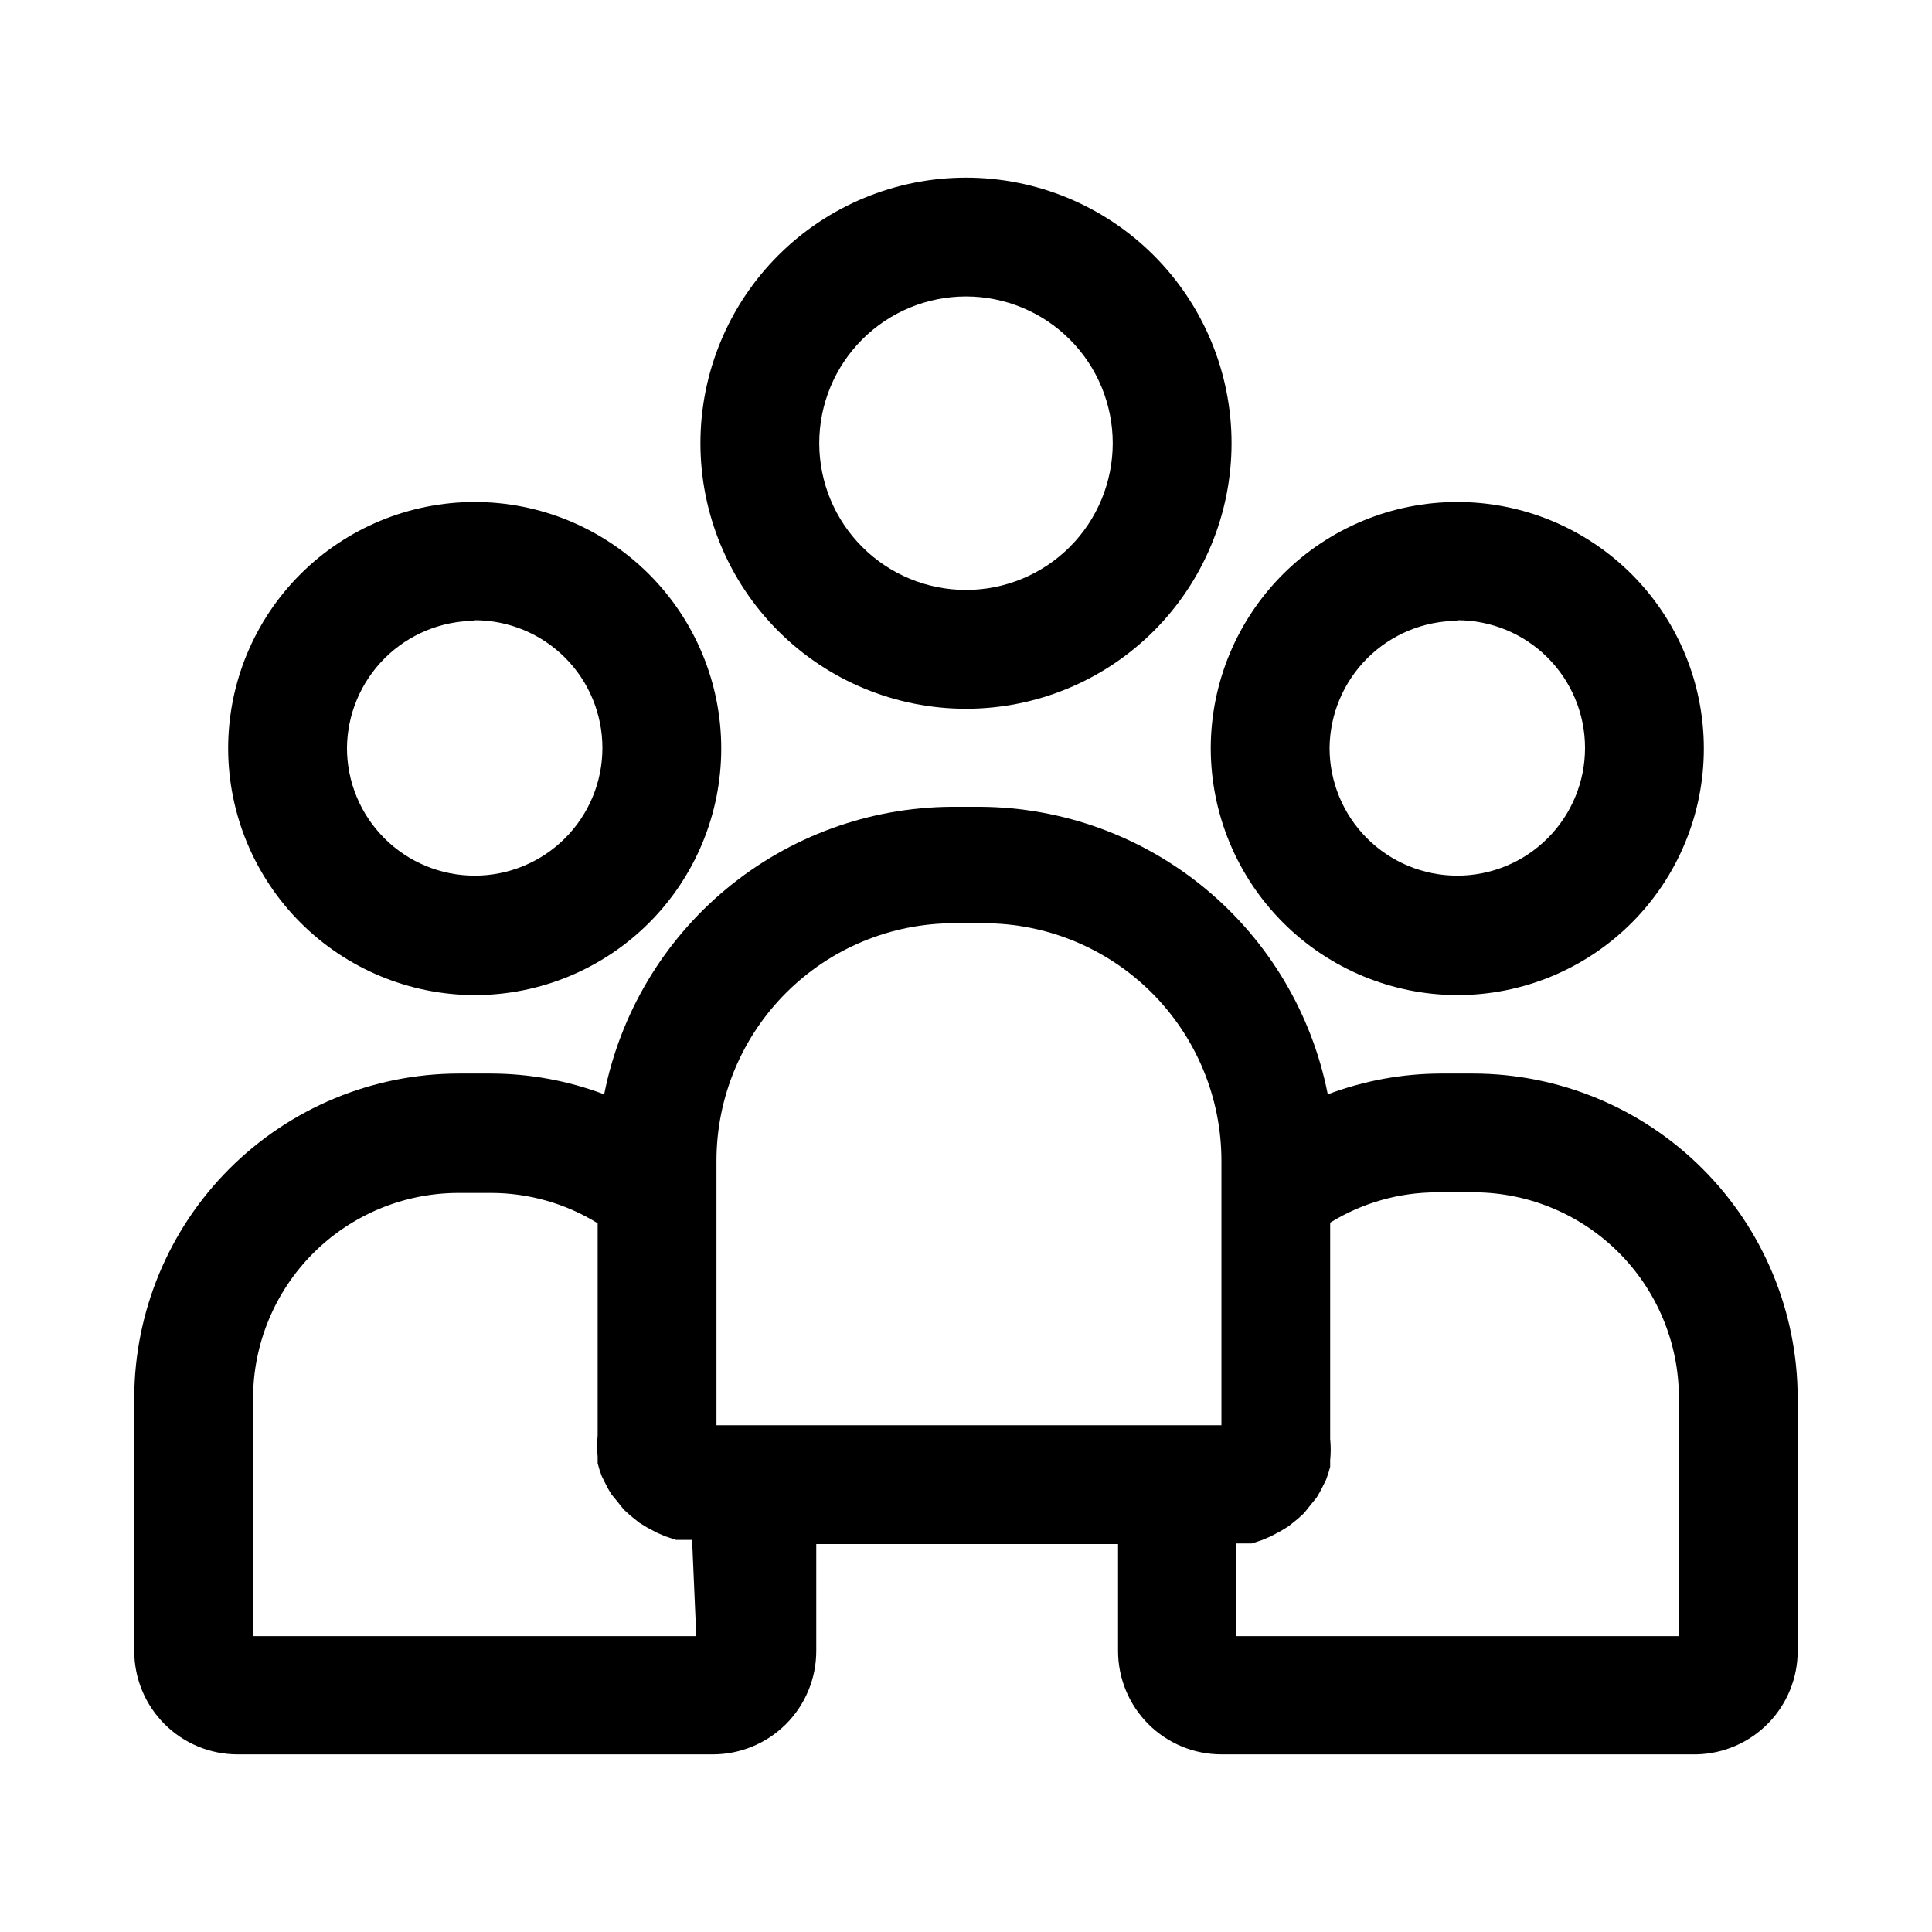 <?xml version="1.0" encoding="UTF-8"?>
<!-- Uploaded to: ICON Repo, www.svgrepo.com, Generator: ICON Repo Mixer Tools -->
<svg fill="#000000" width="800px" height="800px" version="1.1" viewBox="144 144 512 512" xmlns="http://www.w3.org/2000/svg">
 <g>
  <path d="m400 331.83c18.664 0 36.562-7.414 49.762-20.613 13.199-13.199 20.613-31.098 20.613-49.766 0-18.664-7.414-36.562-20.613-49.762s-31.098-20.613-49.762-20.613c-18.668 0-36.566 7.414-49.766 20.613-13.195 13.199-20.613 31.098-20.613 49.762 0 18.668 7.418 36.566 20.613 49.766 13.199 13.199 31.098 20.613 49.766 20.613zm0-109.27c10.312 0 20.203 4.098 27.496 11.391 7.293 7.293 11.391 17.184 11.391 27.496 0 10.316-4.098 20.207-11.391 27.5-7.293 7.293-17.184 11.391-27.496 11.391-10.316 0-20.207-4.098-27.5-11.391s-11.391-17.184-11.391-27.5c0-10.312 4.098-20.203 11.391-27.496s17.184-11.391 27.5-11.391z"/>
  <path d="m534.45 428.5h-8.504c-10.273 0.016-20.457 1.879-30.07 5.508-4.203-21.344-15.652-40.586-32.402-54.469-16.754-13.887-37.785-21.562-59.543-21.73h-7.871c-21.758 0.168-42.789 7.844-59.539 21.73-16.754 13.883-28.199 33.125-32.406 54.469-9.609-3.629-19.797-5.492-30.07-5.508h-8.504c-22.785 0.039-44.625 9.109-60.738 25.223-16.109 16.113-25.18 37.953-25.223 60.738v67.07c0 7.266 2.887 14.234 8.023 19.371 5.137 5.137 12.105 8.023 19.371 8.023h125.95c7.266 0 14.234-2.887 19.371-8.023 5.137-5.137 8.023-12.105 8.023-19.371v-28.34h79.98v28.34c0 7.266 2.887 14.234 8.023 19.371 5.137 5.137 12.105 8.023 19.371 8.023h125.95-0.004c7.156-0.164 13.965-3.125 18.969-8.242 5-5.121 7.801-11.996 7.797-19.152v-67.07c-0.039-22.785-9.109-44.625-25.223-60.738-16.113-16.113-37.953-25.184-60.738-25.223zm-200.58 23.145c0-16.703 6.633-32.723 18.445-44.531 11.809-11.812 27.828-18.445 44.531-18.445h7.871c16.703 0 32.719 6.633 44.531 18.445 11.809 11.809 18.445 27.828 18.445 44.531v70.062l-133.82-0.004zm-5.352 125.95-117.45-0.004v-62.977c0-14.445 5.738-28.301 15.953-38.516 10.219-10.219 24.074-15.957 38.52-15.957h8.504c10.008-0.008 19.82 2.769 28.34 8.031v56.203c-0.188 1.887-0.188 3.785 0 5.668v1.73 0.004c0.293 1.176 0.66 2.332 1.102 3.461l0.945 1.891c0.469 0.973 0.996 1.918 1.574 2.836l1.418 1.73 1.891 2.363 1.73 1.574 2.363 1.891 2.047 1.258 2.676 1.418 2.203 0.945 2.832 0.945h4.25zm260.41 0-117.45-0.004v-24.559h4.25l2.832-0.945 2.203-0.945 2.676-1.418 2.047-1.258 2.363-1.891 1.73-1.574 1.891-2.363 1.418-1.73c0.578-0.914 1.105-1.859 1.574-2.832l0.945-1.891c0.441-1.129 0.809-2.285 1.102-3.461v-1.73-0.004c0.188-1.883 0.188-3.781 0-5.668v-57.309c8.52-5.258 18.332-8.039 28.34-8.027h8.504c14.637-0.297 28.777 5.312 39.234 15.559 10.453 10.25 16.344 24.273 16.34 38.914z"/>
  <path d="m530.2 407.71c17.328 0 33.945-6.887 46.199-19.141 12.254-12.25 19.137-28.871 19.137-46.199s-6.883-33.949-19.137-46.199c-12.254-12.254-28.871-19.137-46.199-19.137s-33.949 6.883-46.203 19.137c-12.254 12.25-19.137 28.871-19.137 46.199 0.043 17.316 6.938 33.91 19.184 46.156 12.246 12.242 28.84 19.141 46.156 19.184zm0-99.344v-0.004c8.977 0 17.586 3.566 23.934 9.914 6.348 6.348 9.914 14.961 9.914 23.938s-3.566 17.586-9.914 23.934c-6.348 6.348-14.957 9.914-23.934 9.914-8.98 0-17.59-3.566-23.938-9.914s-9.914-14.957-9.914-23.934c0.082-8.938 3.68-17.484 10.016-23.789 6.336-6.305 14.898-9.863 23.836-9.902z"/>
  <path d="m269.8 407.71c17.328 0 33.945-6.887 46.199-19.141 12.254-12.25 19.137-28.871 19.137-46.199s-6.883-33.949-19.137-46.199c-12.254-12.254-28.871-19.137-46.199-19.137-17.332 0-33.949 6.883-46.203 19.137-12.254 12.25-19.137 28.871-19.137 46.199 0.043 17.316 6.938 33.91 19.184 46.156 12.242 12.242 28.84 19.141 46.156 19.184zm0-99.344v-0.004c8.977 0 17.586 3.566 23.934 9.914 6.348 6.348 9.914 14.961 9.914 23.938s-3.566 17.586-9.914 23.934c-6.348 6.348-14.957 9.914-23.934 9.914-8.98 0-17.59-3.566-23.938-9.914s-9.914-14.957-9.914-23.934c0.082-8.938 3.68-17.484 10.016-23.789 6.336-6.305 14.898-9.863 23.836-9.902z"/>
 </g>
</svg>